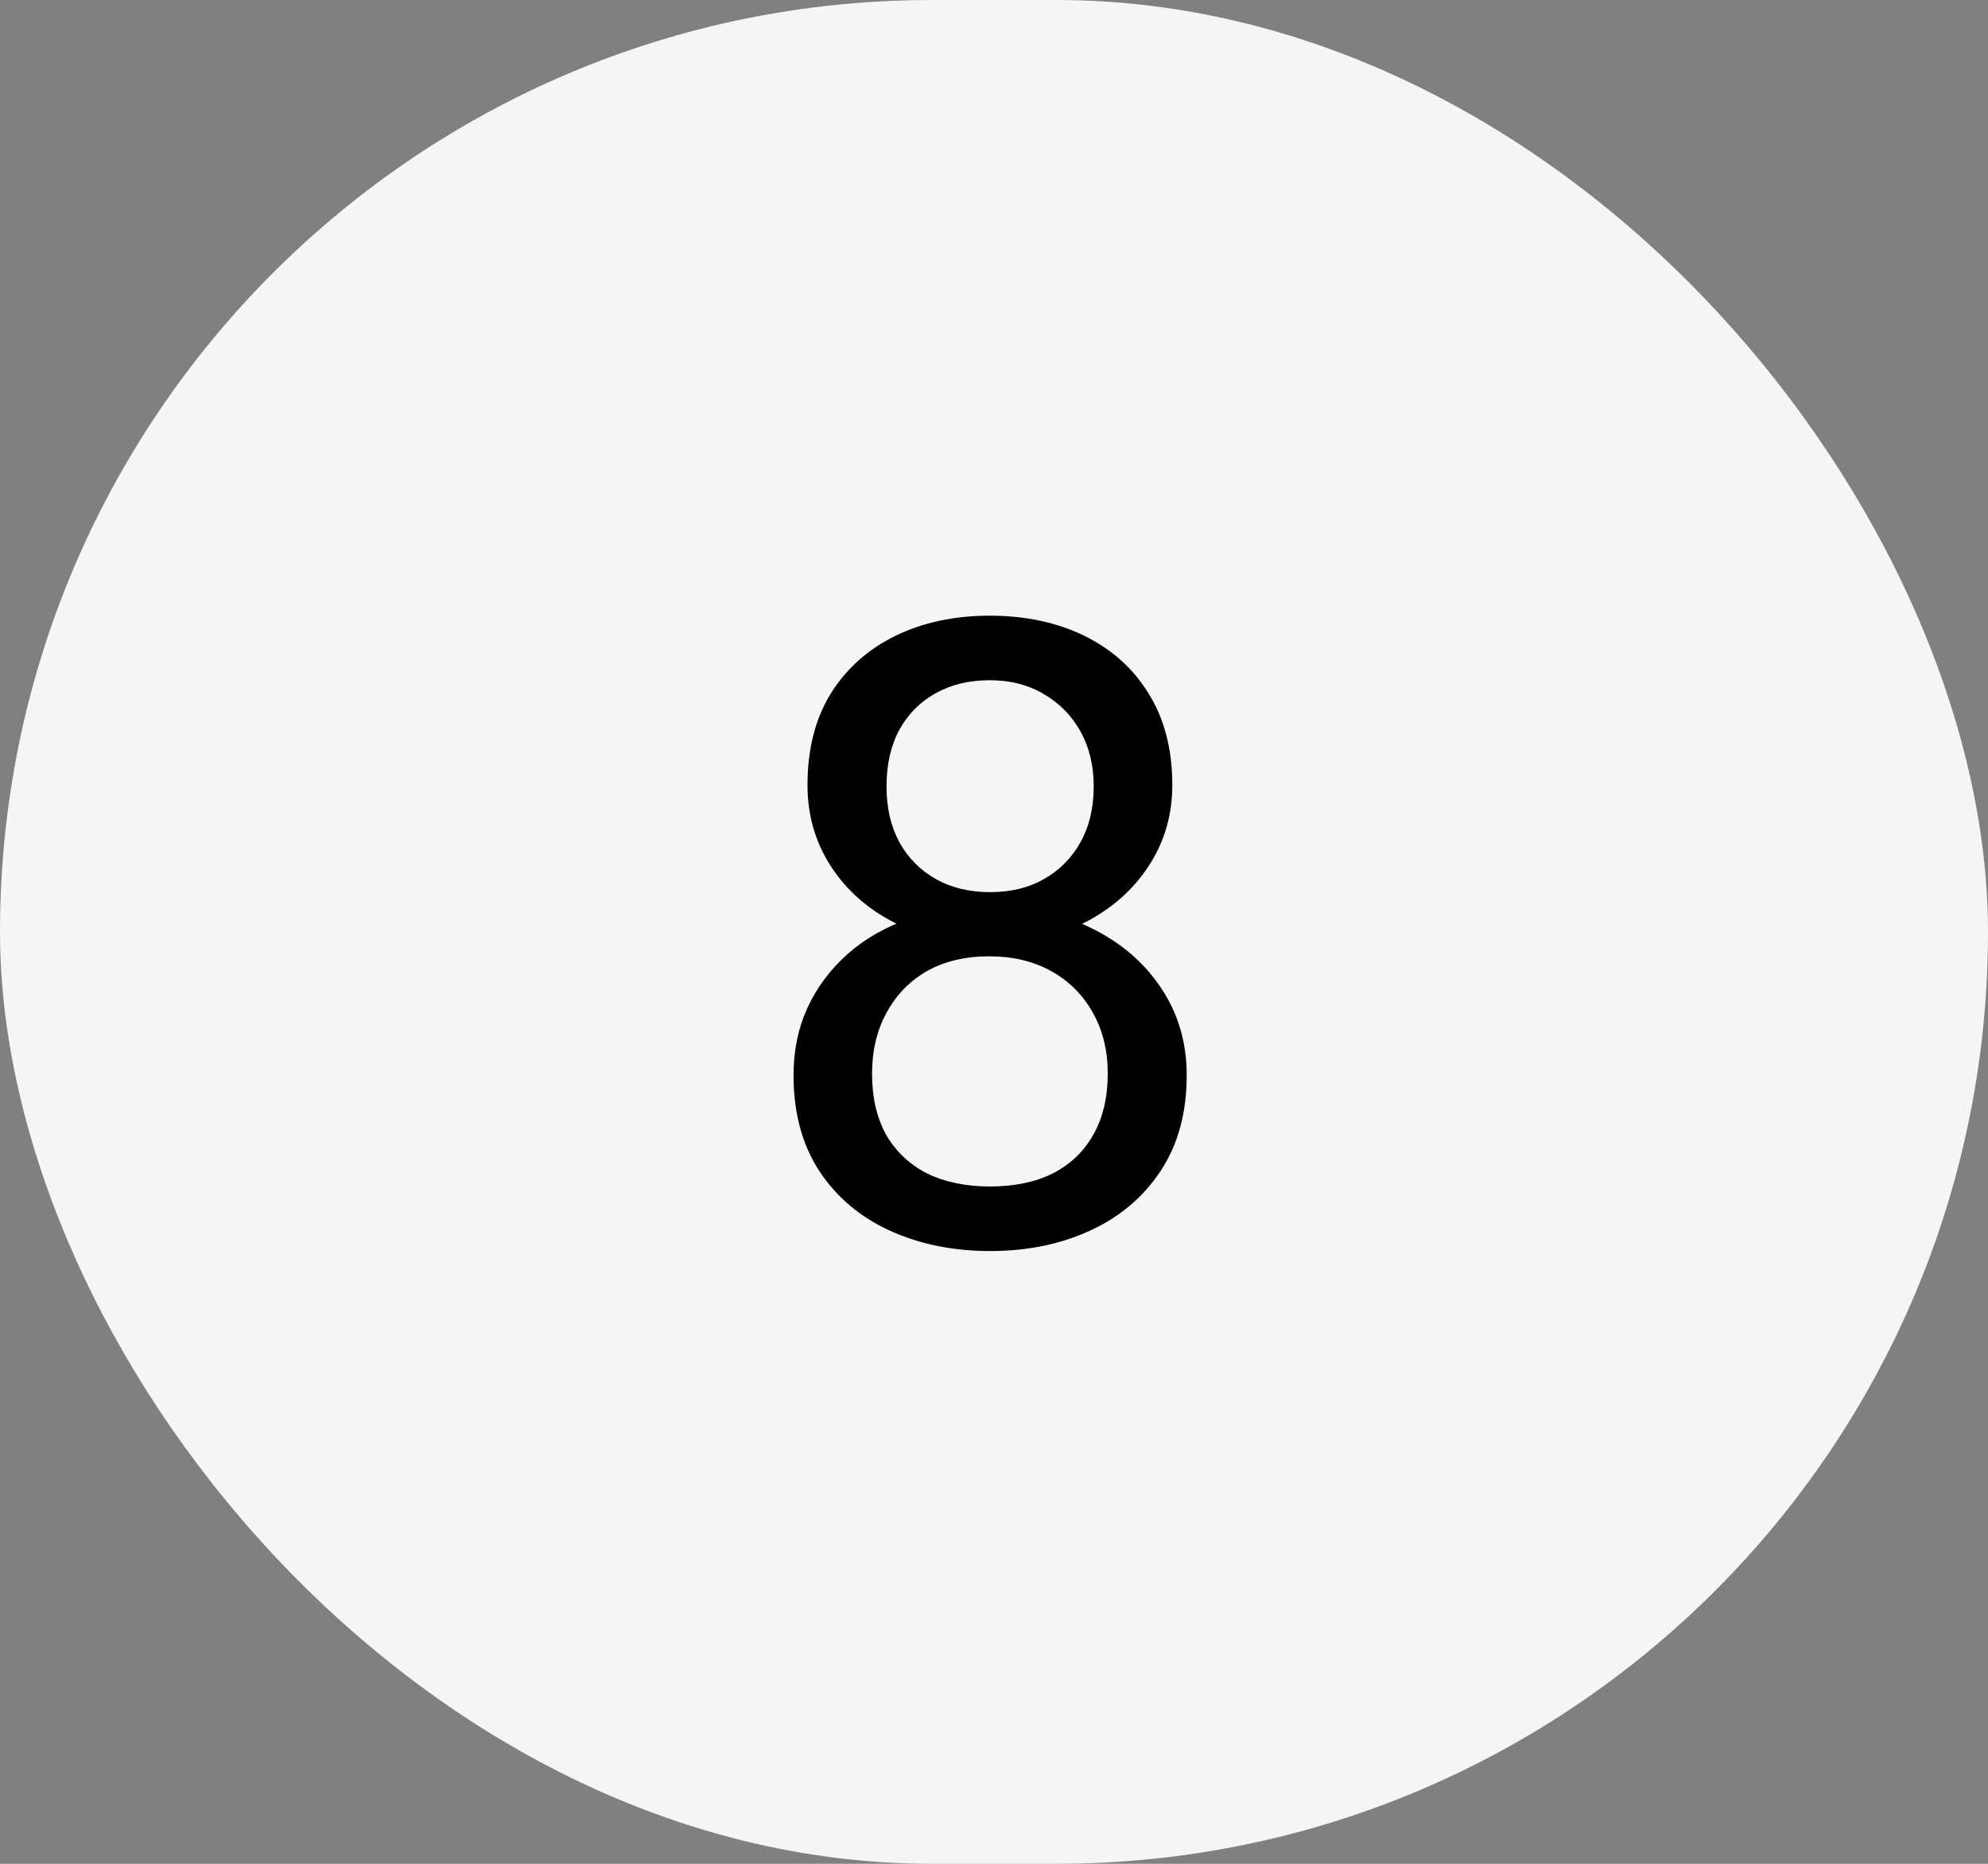 <?xml version="1.0" encoding="UTF-8"?> <svg xmlns="http://www.w3.org/2000/svg" width="32" height="30" viewBox="0 0 32 30" fill="none"><rect x="0" y="0" width="32" height="30" fill="#808080" stroke="none"/> <rect width="32" height="30" rx="15" fill="#F5F5F5"></rect> <path d="M19.102 17.307C19.102 17.913 18.961 18.428 18.679 18.852C18.401 19.271 18.023 19.59 17.544 19.809C17.07 20.027 16.535 20.137 15.938 20.137C15.341 20.137 14.803 20.027 14.324 19.809C13.846 19.59 13.467 19.271 13.19 18.852C12.912 18.428 12.773 17.913 12.773 17.307C12.773 16.91 12.848 16.548 12.998 16.22C13.153 15.887 13.37 15.598 13.648 15.352C13.93 15.105 14.263 14.916 14.646 14.784C15.033 14.648 15.459 14.579 15.924 14.579C16.535 14.579 17.079 14.698 17.558 14.935C18.036 15.167 18.412 15.488 18.686 15.898C18.963 16.309 19.102 16.778 19.102 17.307ZM17.831 17.279C17.831 16.91 17.751 16.584 17.592 16.302C17.432 16.015 17.209 15.791 16.922 15.632C16.635 15.472 16.302 15.393 15.924 15.393C15.537 15.393 15.201 15.472 14.919 15.632C14.641 15.791 14.425 16.015 14.27 16.302C14.115 16.584 14.037 16.91 14.037 17.279C14.037 17.662 14.112 17.99 14.263 18.264C14.418 18.533 14.636 18.74 14.919 18.886C15.206 19.027 15.546 19.098 15.938 19.098C16.329 19.098 16.667 19.027 16.949 18.886C17.232 18.74 17.448 18.533 17.599 18.264C17.754 17.99 17.831 17.662 17.831 17.279ZM18.87 12.638C18.87 13.121 18.742 13.556 18.487 13.943C18.232 14.331 17.884 14.636 17.441 14.859C16.999 15.083 16.498 15.194 15.938 15.194C15.368 15.194 14.86 15.083 14.413 14.859C13.971 14.636 13.625 14.331 13.374 13.943C13.123 13.556 12.998 13.121 12.998 12.638C12.998 12.059 13.123 11.567 13.374 11.161C13.629 10.755 13.978 10.446 14.42 10.231C14.862 10.017 15.366 9.91 15.931 9.91C16.5 9.91 17.006 10.017 17.448 10.231C17.89 10.446 18.237 10.755 18.487 11.161C18.742 11.567 18.87 12.059 18.87 12.638ZM17.605 12.658C17.605 12.325 17.535 12.032 17.394 11.776C17.252 11.521 17.056 11.321 16.806 11.175C16.555 11.024 16.263 10.949 15.931 10.949C15.598 10.949 15.306 11.02 15.056 11.161C14.81 11.298 14.616 11.494 14.475 11.749C14.338 12.004 14.27 12.307 14.27 12.658C14.27 13 14.338 13.299 14.475 13.554C14.616 13.809 14.812 14.007 15.062 14.148C15.313 14.29 15.605 14.36 15.938 14.36C16.27 14.36 16.56 14.29 16.806 14.148C17.056 14.007 17.252 13.809 17.394 13.554C17.535 13.299 17.605 13 17.605 12.658Z" fill="black"></path> </svg> 